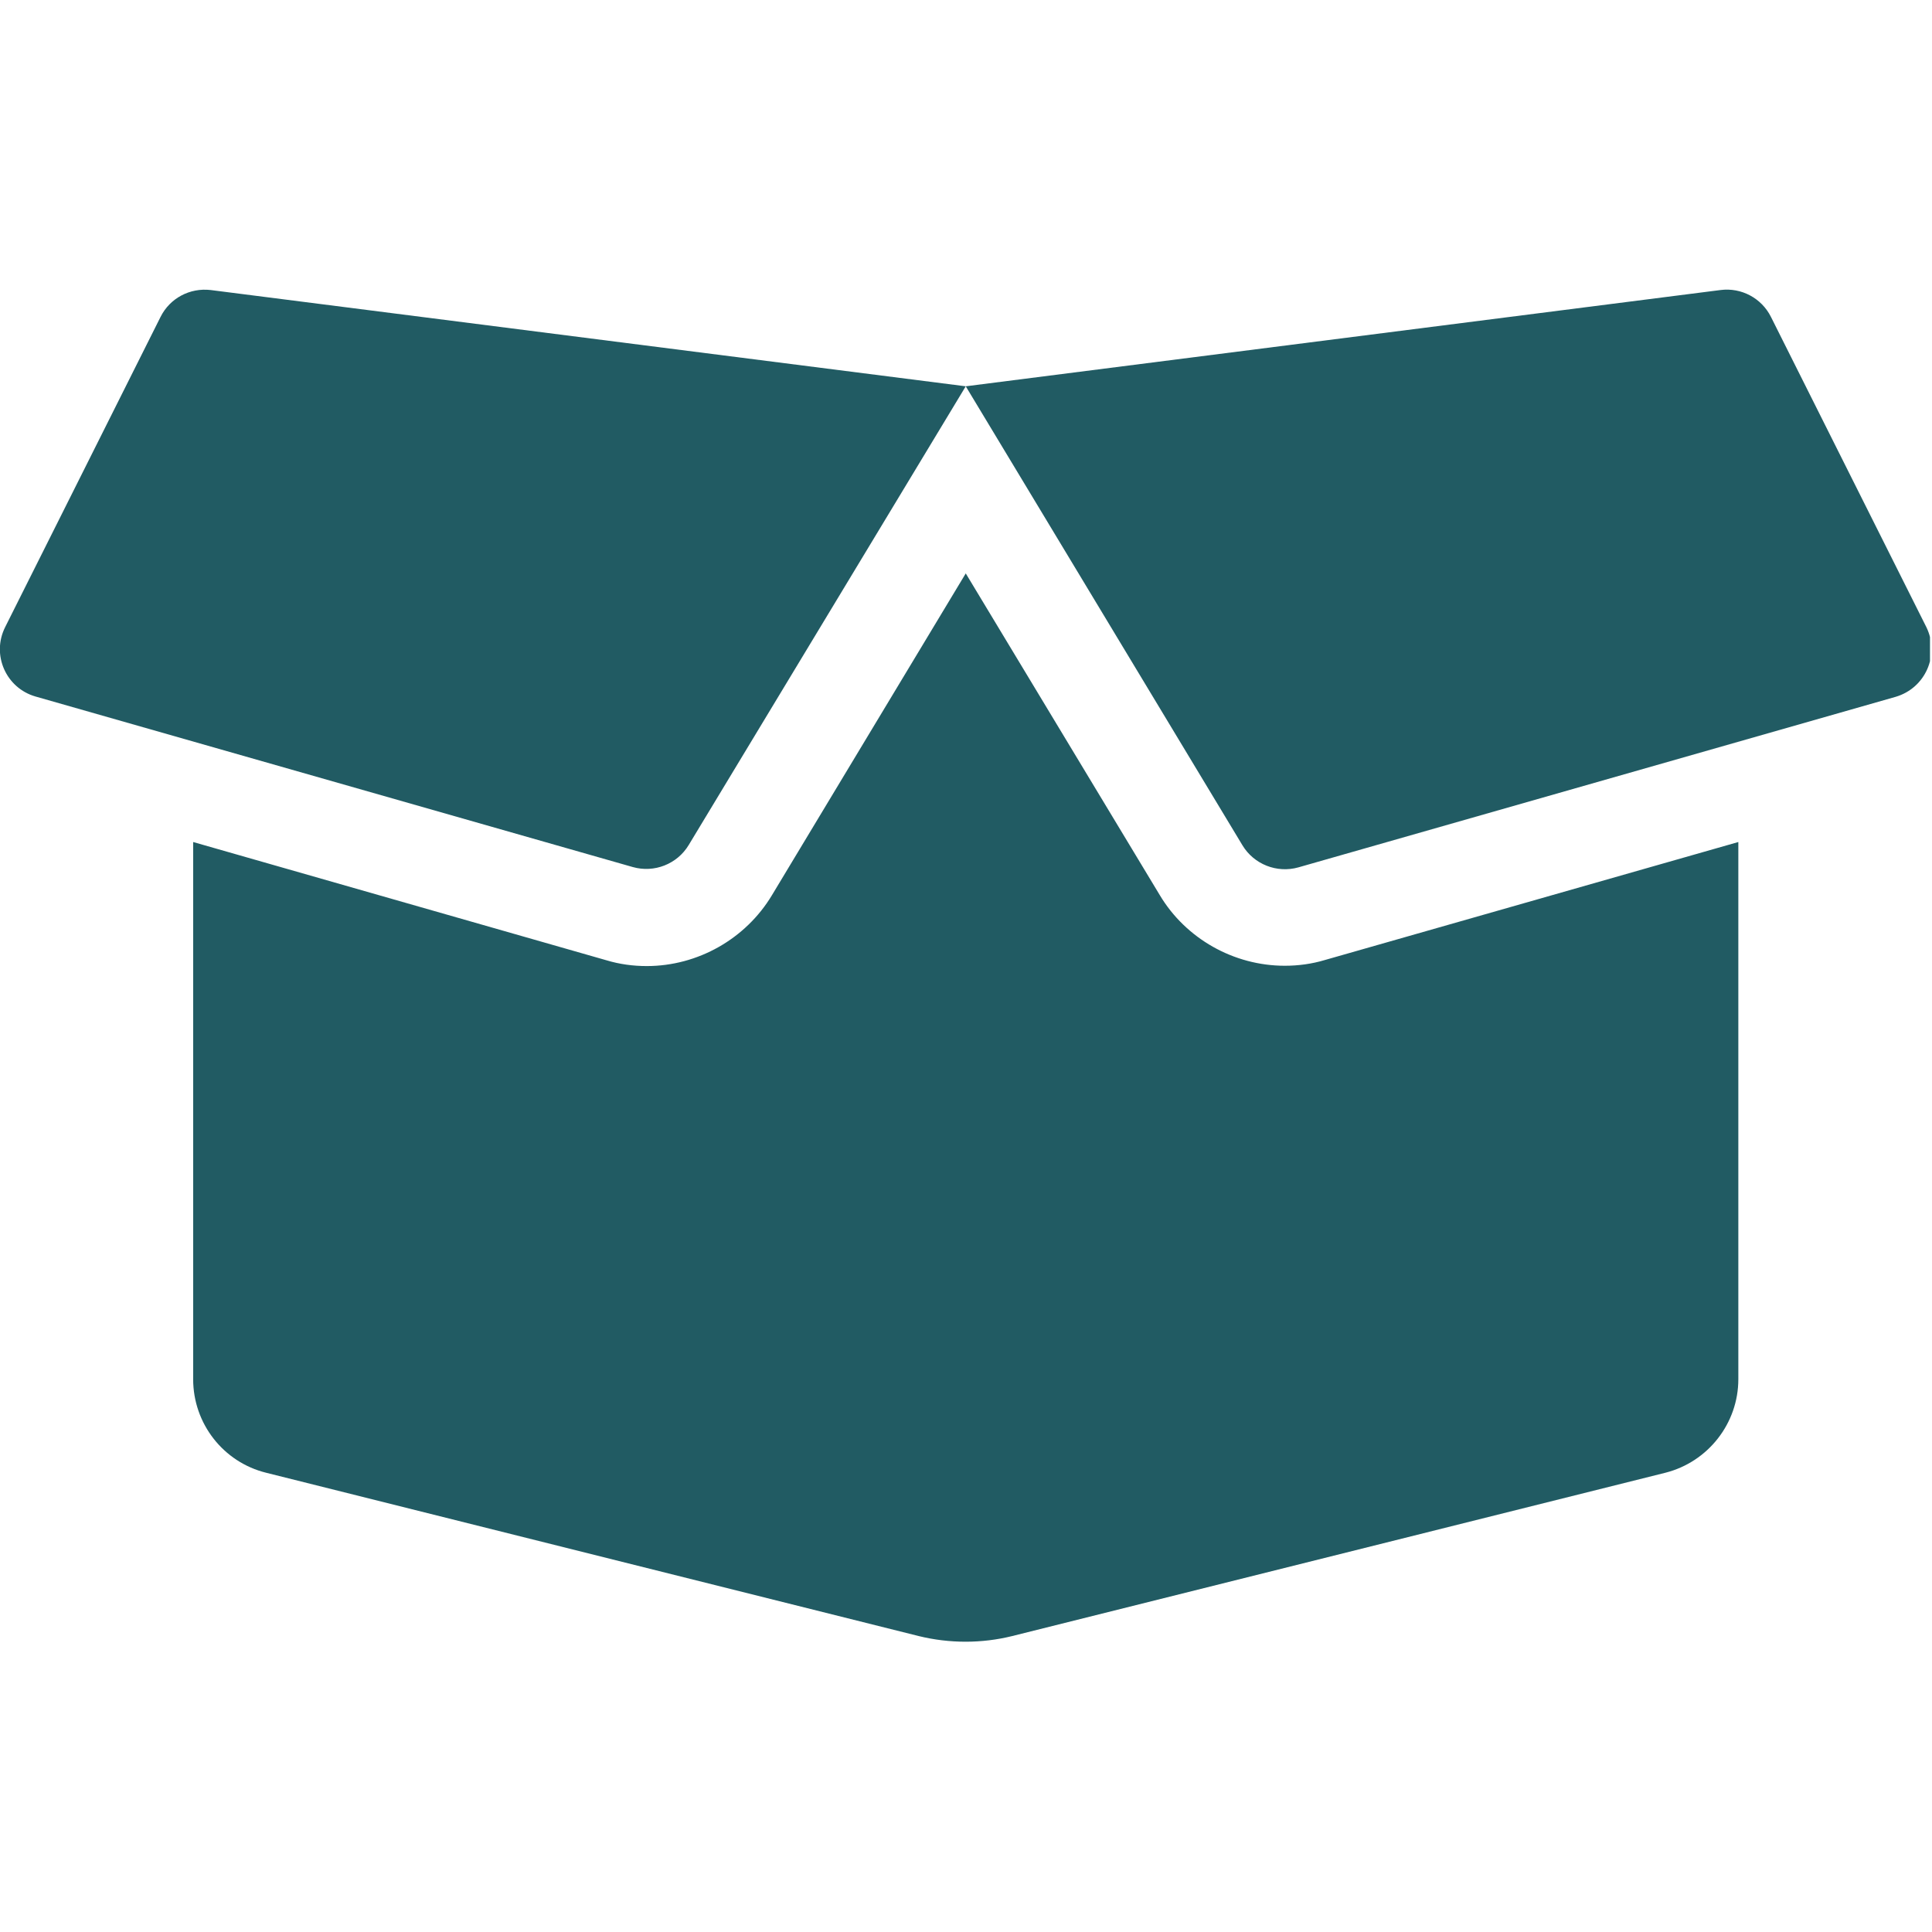 <?xml version="1.0" encoding="UTF-8"?> <svg xmlns="http://www.w3.org/2000/svg" xmlns:xlink="http://www.w3.org/1999/xlink" width="321" zoomAndPan="magnify" viewBox="0 0 240.75 240.75" height="321" preserveAspectRatio="xMidYMid meet" version="1.0"><defs><clipPath id="b2a3cd200b"><path d="M 0 36 L 240.5 36 L 240.5 205 L 0 205 Z M 0 36 " clip-rule="nonzero"></path></clipPath></defs><g clip-path="url(#b2a3cd200b)"><path fill="#215b63" d="M 160.094 120.344 C 153.738 120.344 147.758 116.961 144.523 111.543 L 120.344 71.453 L 96.199 111.543 C 92.93 116.996 86.949 120.383 80.594 120.383 C 78.898 120.383 77.207 120.156 75.59 119.668 L 24.07 104.926 L 24.07 171.867 C 24.07 177.395 27.828 182.207 33.168 183.523 L 114.477 203.871 C 118.312 204.812 122.336 204.812 126.137 203.871 L 207.52 183.523 C 212.859 182.172 216.617 177.355 216.617 171.867 L 216.617 104.926 L 165.098 119.629 C 163.48 120.117 161.789 120.344 160.094 120.344 Z M 240.047 78.148 L 220.68 39.488 C 219.516 37.156 216.996 35.805 214.398 36.141 L 120.344 48.137 L 154.828 105.34 C 156.258 107.707 159.117 108.836 161.789 108.086 L 236.211 86.836 C 239.934 85.746 241.742 81.609 240.047 78.148 Z M 20.008 39.488 L 0.641 78.148 C -1.09 81.609 0.754 85.746 4.438 86.797 L 78.863 108.047 C 81.531 108.801 84.391 107.672 85.82 105.301 L 120.344 48.137 L 26.25 36.141 C 23.656 35.84 21.172 37.156 20.008 39.488 Z M 20.008 39.488 " fill-opacity="1" fill-rule="nonzero"></path></g></svg> 